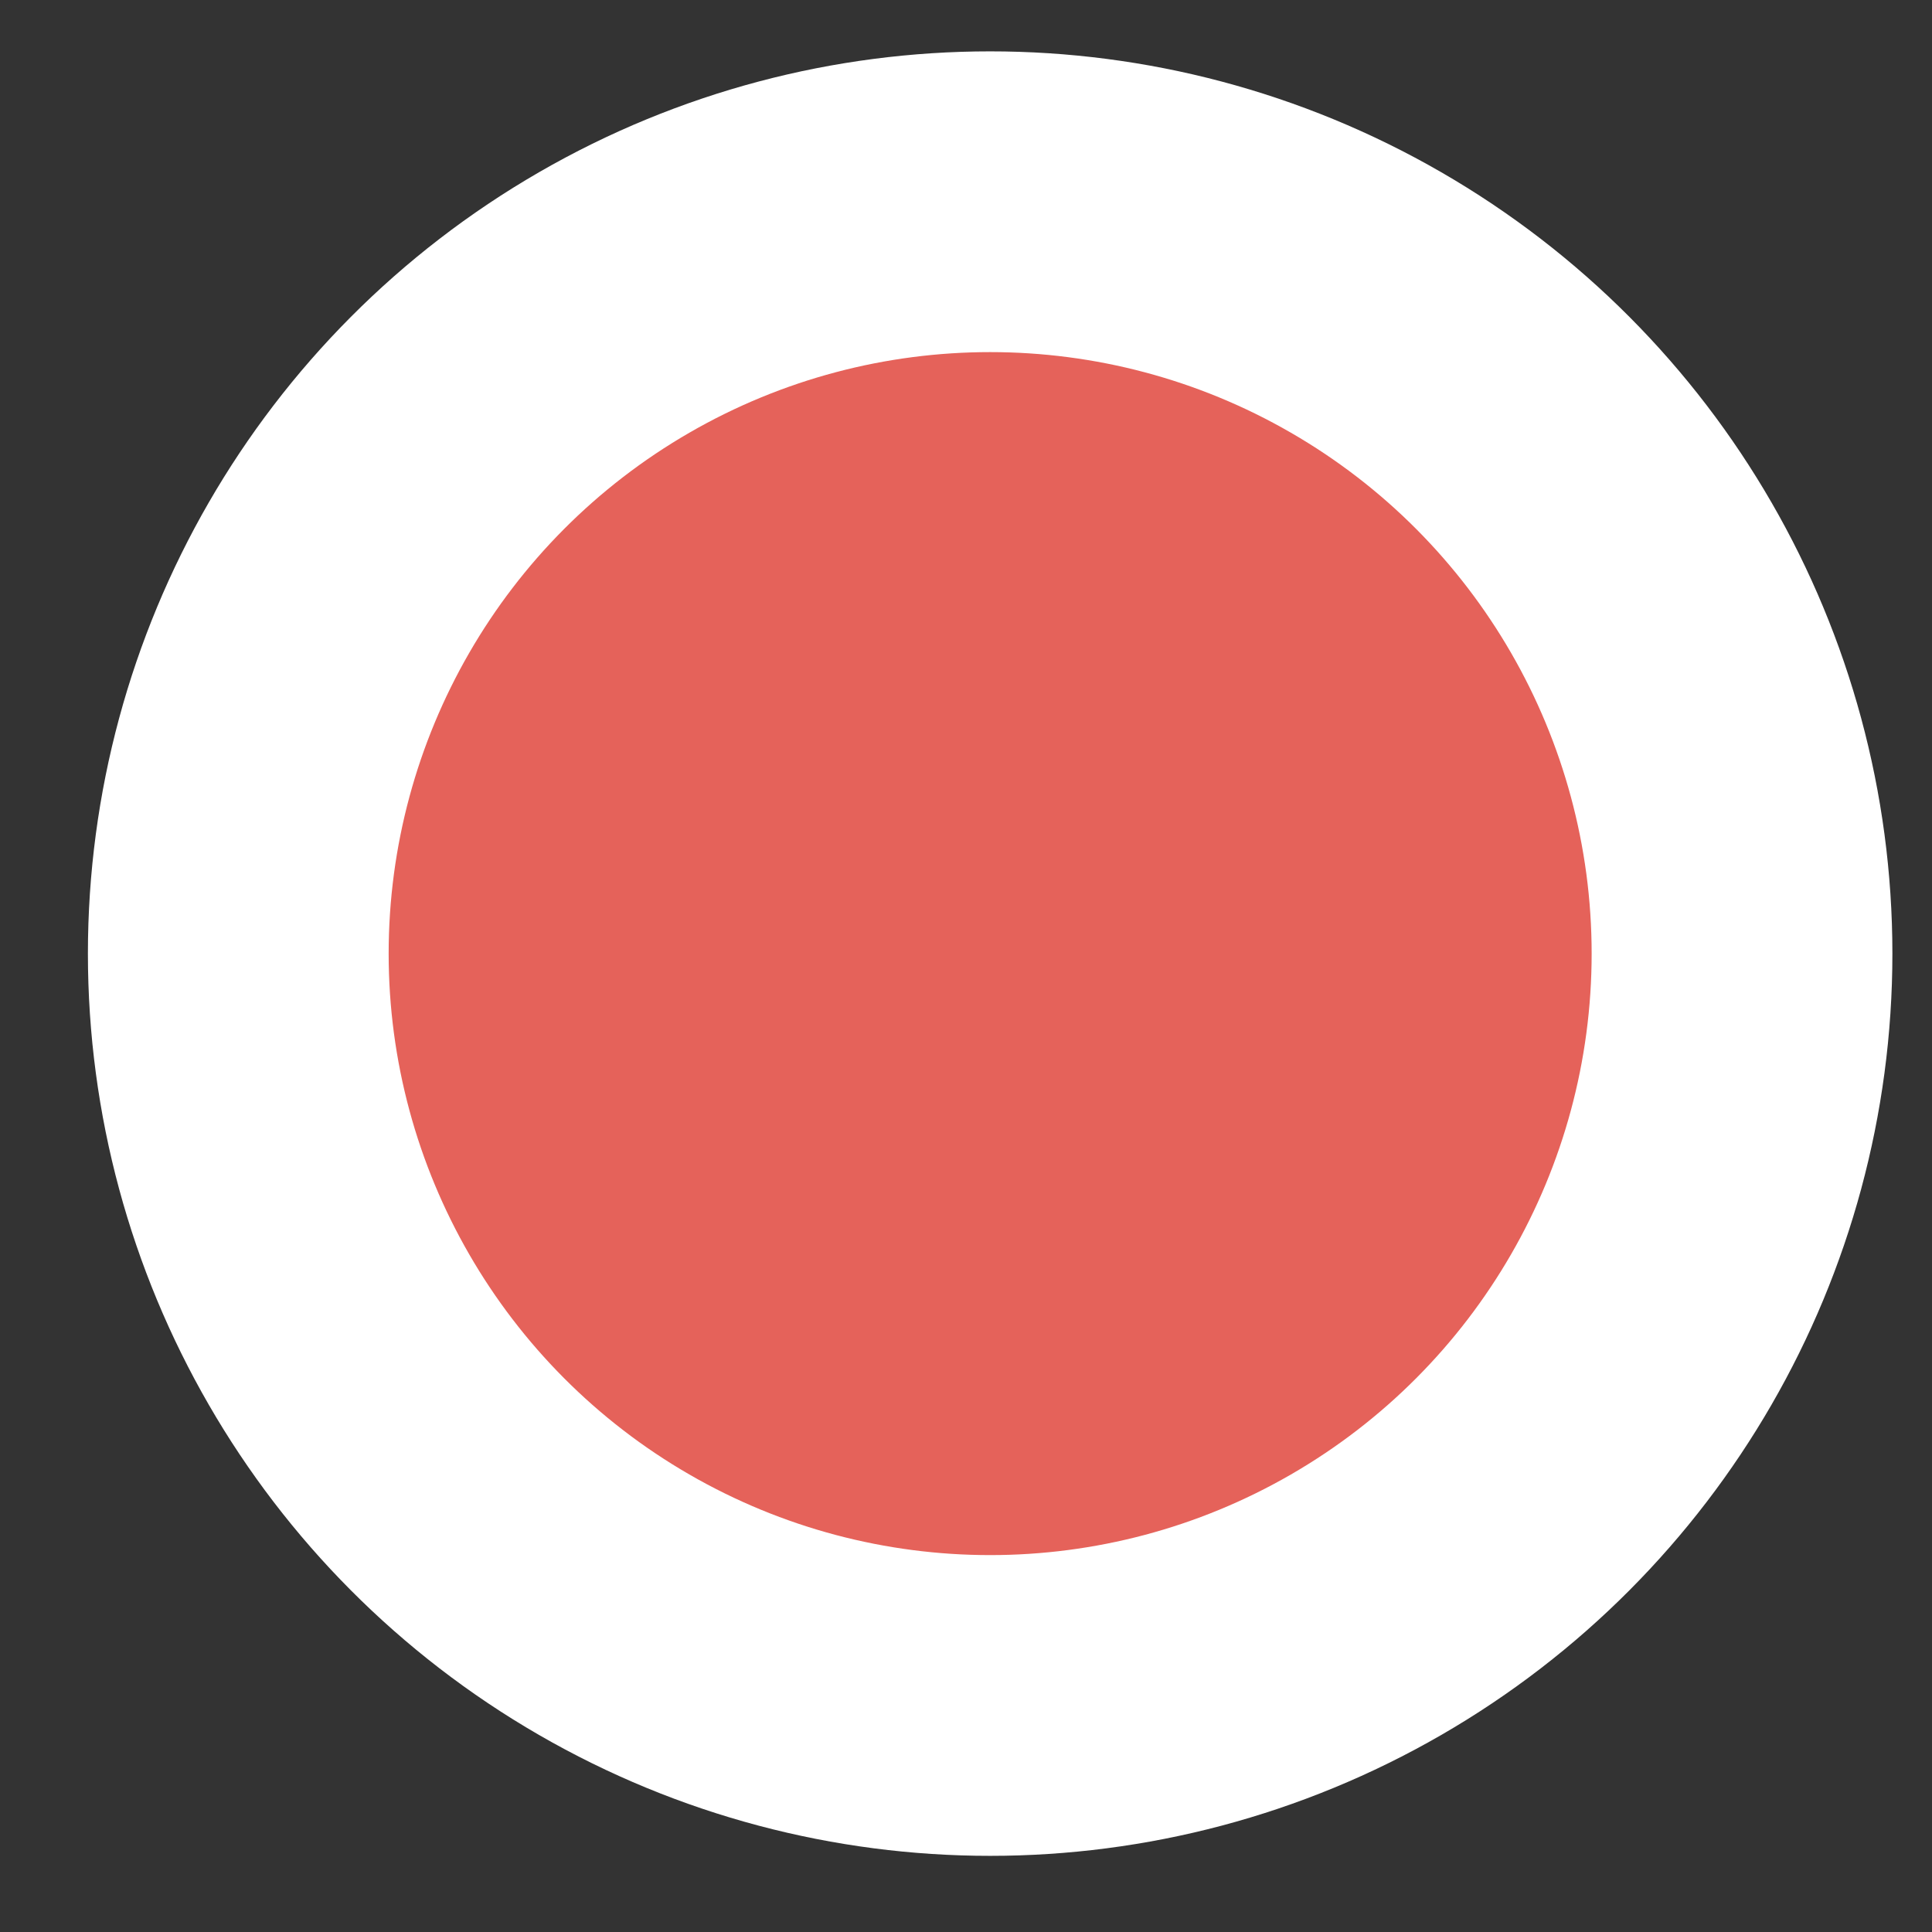 <svg width="12" height="12" viewBox="0 0 12 12" fill="none" xmlns="http://www.w3.org/2000/svg">
<rect x="0" y="0" width="12" height="12" fill="#333333" stroke="none"/>
<circle cx="6.15" cy="5.923" r="4.67" fill="#E5625A" stroke="white" stroke-width="1.868"/>
</svg>
